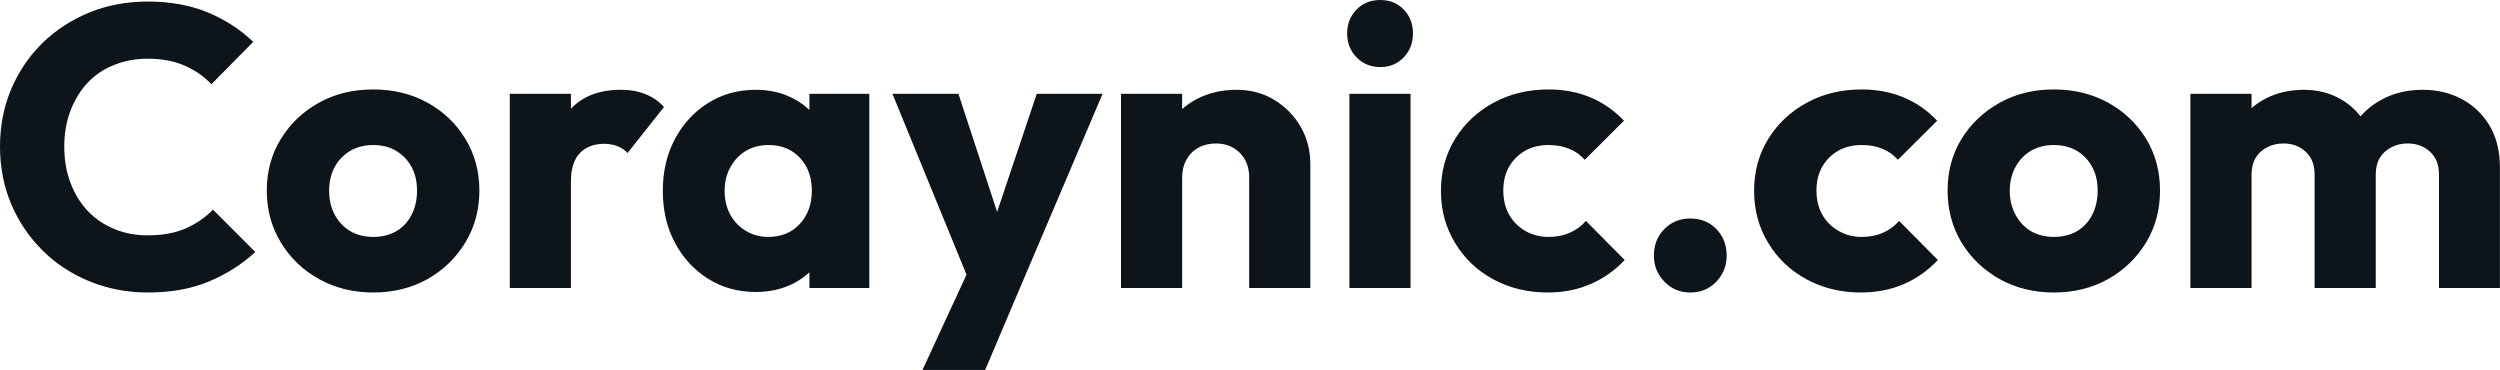 <svg fill="#0d141a" viewBox="0 0 143.934 21.298" height="100%" width="100%" xmlns="http://www.w3.org/2000/svg"><path preserveAspectRatio="none" d="M8.53 16.84L8.53 16.84Q6.72 16.84 5.16 16.20Q3.61 15.57 2.45 14.42Q1.29 13.27 0.64 11.74Q0 10.21 0 8.44L0 8.44Q0 6.67 0.64 5.14Q1.29 3.61 2.44 2.48Q3.59 1.36 5.14 0.72Q6.69 0.09 8.51 0.09L8.51 0.09Q10.44 0.09 11.95 0.71Q13.45 1.33 14.58 2.41L14.58 2.41L12.17 4.85Q11.52 4.16 10.61 3.77Q9.71 3.38 8.51 3.38L8.51 3.38Q7.45 3.38 6.57 3.74Q5.68 4.09 5.05 4.76Q4.42 5.43 4.06 6.37Q3.70 7.31 3.70 8.44L3.70 8.44Q3.70 9.59 4.06 10.53Q4.42 11.48 5.05 12.14Q5.68 12.81 6.57 13.18Q7.45 13.55 8.51 13.55L8.51 13.55Q9.75 13.55 10.67 13.16Q11.59 12.76 12.26 12.07L12.26 12.07L14.70 14.51Q13.52 15.59 12.02 16.21Q10.51 16.84 8.53 16.84ZM21.48 16.84L21.48 16.84Q19.76 16.84 18.37 16.07Q16.97 15.29 16.17 13.96Q15.36 12.63 15.36 10.97L15.36 10.97Q15.36 9.31 16.17 8.00Q16.97 6.69 18.35 5.92Q19.73 5.15 21.48 5.15L21.48 5.15Q23.23 5.15 24.61 5.91Q25.99 6.67 26.79 7.99Q27.60 9.31 27.60 10.97L27.60 10.97Q27.60 12.63 26.79 13.96Q25.99 15.29 24.61 16.07Q23.23 16.84 21.48 16.84ZM21.48 13.64L21.48 13.64Q22.24 13.64 22.82 13.31Q23.39 12.97 23.70 12.36Q24.01 11.75 24.01 10.97L24.01 10.97Q24.01 10.19 23.69 9.60Q23.37 9.02 22.80 8.68Q22.24 8.35 21.48 8.35L21.48 8.35Q20.75 8.35 20.17 8.68Q19.60 9.02 19.27 9.61Q18.95 10.21 18.95 10.99L18.95 10.99Q18.95 11.75 19.27 12.36Q19.60 12.97 20.17 13.31Q20.75 13.64 21.48 13.64ZM32.87 16.58L29.35 16.58L29.35 5.40L32.87 5.40L32.87 16.58ZM32.87 10.44L32.87 10.44L31.39 9.29Q31.83 7.34 32.87 6.26Q33.90 5.17 35.74 5.17L35.74 5.17Q36.55 5.17 37.16 5.42Q37.77 5.66 38.23 6.16L38.23 6.16L36.13 8.81Q35.90 8.56 35.56 8.42Q35.21 8.28 34.78 8.28L34.78 8.28Q33.90 8.28 33.38 8.82Q32.87 9.36 32.87 10.44ZM43.52 16.81L43.52 16.81Q41.97 16.81 40.77 16.05Q39.56 15.29 38.86 13.98Q38.16 12.67 38.16 10.99L38.16 10.99Q38.16 9.31 38.86 8.00Q39.56 6.69 40.77 5.93Q41.97 5.17 43.52 5.17L43.52 5.17Q44.64 5.17 45.55 5.61Q46.46 6.05 47.03 6.82Q47.61 7.59 47.68 8.58L47.68 8.58L47.68 13.41Q47.61 14.40 47.05 15.17Q46.48 15.94 45.56 16.38Q44.64 16.81 43.52 16.81ZM44.23 13.64L44.23 13.64Q45.36 13.64 46.05 12.89Q46.74 12.14 46.74 10.99L46.74 10.99Q46.74 10.21 46.43 9.61Q46.11 9.02 45.55 8.68Q44.99 8.35 44.25 8.35L44.25 8.35Q43.52 8.35 42.95 8.68Q42.39 9.02 42.06 9.61Q41.72 10.21 41.72 10.99L41.72 10.99Q41.72 11.75 42.04 12.35Q42.37 12.95 42.94 13.29Q43.52 13.64 44.23 13.64ZM50.05 16.58L46.60 16.58L46.60 13.57L47.13 10.86L46.60 8.14L46.60 5.40L50.05 5.40L50.05 16.58ZM58.70 16.63L55.98 16.63L51.38 5.40L55.18 5.40L58.10 14.31L56.70 14.31L59.69 5.40L63.48 5.40L58.70 16.63ZM56.72 21.30L53.11 21.30L56.46 14.05L58.70 16.63L56.72 21.30ZM75.44 16.58L71.92 16.58L71.92 10.21Q71.92 9.34 71.38 8.80Q70.84 8.26 70.01 8.26L70.01 8.26Q69.44 8.26 69 8.50Q68.56 8.74 68.31 9.19Q68.06 9.64 68.06 10.21L68.06 10.21L66.70 9.54Q66.70 8.23 67.28 7.24Q67.85 6.26 68.87 5.72Q69.90 5.17 71.19 5.17L71.19 5.17Q72.43 5.17 73.38 5.76Q74.34 6.35 74.89 7.31Q75.44 8.28 75.44 9.43L75.44 9.43L75.44 16.58ZM68.06 16.58L64.54 16.58L64.54 5.40L68.06 5.40L68.06 16.58ZM81.21 16.58L77.69 16.58L77.69 5.40L81.21 5.40L81.21 16.58ZM79.47 3.86L79.47 3.86Q78.64 3.86 78.10 3.30Q77.56 2.74 77.56 1.93L77.56 1.93Q77.56 1.10 78.10 0.55Q78.64 0 79.47 0L79.47 0Q80.29 0 80.82 0.55Q81.35 1.10 81.35 1.93L81.35 1.93Q81.35 2.74 80.82 3.30Q80.29 3.86 79.47 3.86ZM89.10 16.84L89.10 16.84Q87.38 16.84 85.97 16.08Q84.57 15.32 83.77 13.98Q82.96 12.65 82.96 10.99L82.96 10.99Q82.96 9.31 83.78 7.99Q84.59 6.67 86.00 5.91Q87.40 5.15 89.15 5.15L89.15 5.15Q90.46 5.15 91.55 5.60Q92.64 6.05 93.50 6.95L93.50 6.95L91.24 9.20Q90.85 8.76 90.33 8.56Q89.81 8.35 89.15 8.35L89.15 8.35Q88.39 8.35 87.80 8.68Q87.22 9.02 86.88 9.60Q86.55 10.19 86.55 10.97L86.55 10.97Q86.55 11.75 86.88 12.35Q87.22 12.95 87.81 13.29Q88.41 13.64 89.15 13.64L89.15 13.64Q89.84 13.64 90.38 13.40Q90.92 13.16 91.31 12.72L91.31 12.72L93.54 14.97Q92.67 15.89 91.56 16.36Q90.46 16.84 89.10 16.84ZM97.31 16.84L97.31 16.84Q96.42 16.84 95.82 16.21Q95.22 15.59 95.22 14.72L95.22 14.72Q95.22 13.80 95.82 13.19Q96.42 12.58 97.31 12.58L97.31 12.58Q98.23 12.58 98.82 13.19Q99.41 13.80 99.41 14.72L99.41 14.72Q99.41 15.59 98.82 16.21Q98.23 16.84 97.31 16.84ZM107.13 16.84L107.13 16.84Q105.41 16.84 104.01 16.08Q102.60 15.32 101.80 13.98Q100.99 12.65 100.99 10.99L100.99 10.99Q100.99 9.31 101.81 7.99Q102.63 6.67 104.03 5.91Q105.43 5.15 107.18 5.15L107.18 5.15Q108.49 5.15 109.58 5.60Q110.68 6.05 111.53 6.95L111.53 6.95L109.27 9.20Q108.88 8.76 108.36 8.56Q107.85 8.35 107.18 8.35L107.18 8.35Q106.42 8.35 105.83 8.68Q105.25 9.02 104.91 9.60Q104.58 10.19 104.58 10.97L104.58 10.97Q104.58 11.75 104.91 12.35Q105.25 12.95 105.85 13.29Q106.44 13.64 107.18 13.64L107.18 13.64Q107.87 13.64 108.41 13.40Q108.95 13.16 109.34 12.72L109.34 12.72L111.57 14.97Q110.70 15.89 109.60 16.36Q108.49 16.84 107.13 16.84ZM118.24 16.84L118.24 16.84Q116.52 16.84 115.13 16.07Q113.74 15.29 112.93 13.96Q112.13 12.63 112.13 10.97L112.13 10.97Q112.13 9.31 112.93 8.00Q113.74 6.69 115.12 5.92Q116.50 5.15 118.24 5.15L118.24 5.15Q119.99 5.15 121.37 5.91Q122.75 6.67 123.56 7.99Q124.36 9.31 124.36 10.97L124.36 10.97Q124.36 12.63 123.56 13.96Q122.75 15.29 121.37 16.07Q119.99 16.84 118.24 16.84ZM118.24 13.64L118.24 13.64Q119.00 13.64 119.58 13.31Q120.15 12.97 120.46 12.36Q120.77 11.75 120.77 10.97L120.77 10.97Q120.77 10.19 120.45 9.60Q120.13 9.02 119.57 8.68Q119.00 8.35 118.24 8.35L118.24 8.35Q117.51 8.35 116.93 8.68Q116.36 9.02 116.04 9.61Q115.71 10.21 115.71 10.99L115.71 10.99Q115.71 11.75 116.04 12.36Q116.36 12.97 116.93 13.31Q117.51 13.64 118.24 13.64ZM129.63 16.58L126.11 16.58L126.11 5.40L129.63 5.40L129.63 16.58ZM136.78 16.58L133.26 16.58L133.26 10.05Q133.26 9.20 132.74 8.73Q132.23 8.26 131.47 8.26L131.47 8.26Q130.94 8.26 130.53 8.48Q130.11 8.69 129.87 9.08Q129.63 9.48 129.63 10.05L129.63 10.05L128.27 9.45Q128.27 8.12 128.85 7.16Q129.42 6.21 130.41 5.69Q131.40 5.17 132.64 5.17L132.64 5.17Q133.81 5.17 134.75 5.70Q135.68 6.23 136.23 7.18Q136.78 8.12 136.78 9.43L136.78 9.43L136.78 16.58ZM143.93 16.58L140.42 16.58L140.42 10.05Q140.42 9.20 139.90 8.73Q139.38 8.26 138.62 8.26L138.62 8.26Q138.09 8.26 137.68 8.48Q137.26 8.69 137.02 9.08Q136.78 9.48 136.78 10.05L136.78 10.05L134.76 9.77Q134.80 8.35 135.44 7.33Q136.07 6.30 137.11 5.74Q138.16 5.17 139.47 5.17L139.47 5.17Q140.76 5.17 141.76 5.72Q142.76 6.26 143.35 7.26Q143.93 8.26 143.93 9.66L143.93 9.66L143.93 16.58Z"></path></svg>